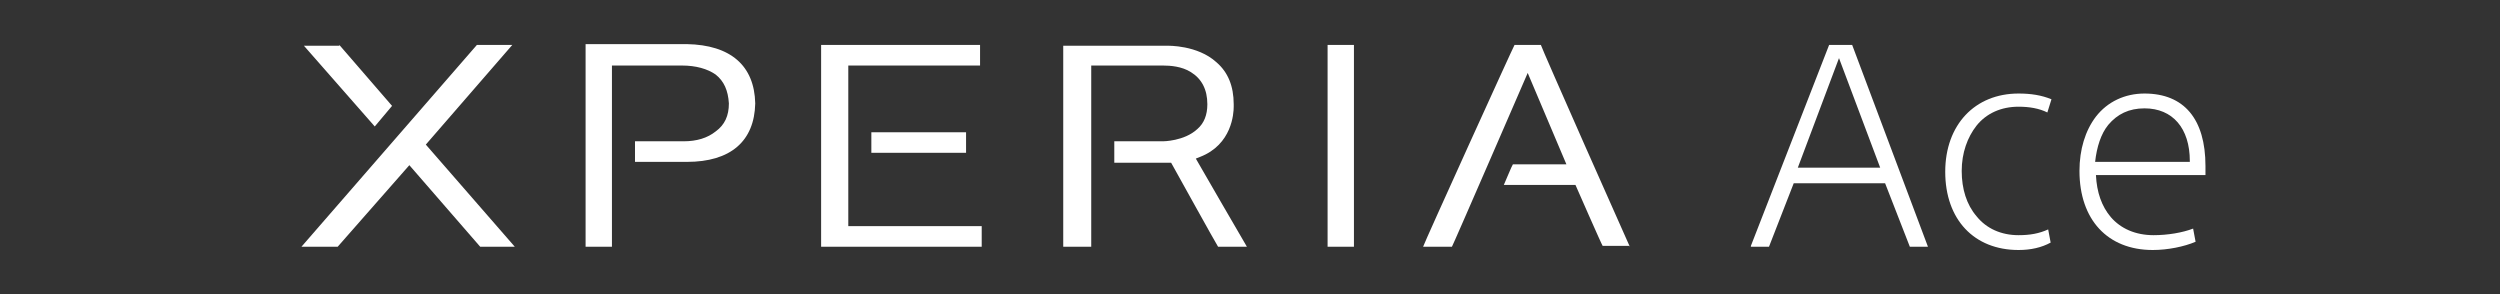 <svg width="340" height="40" viewBox="0 0 340 40" fill="none" xmlns="http://www.w3.org/2000/svg">
<rect x="0" y="0" width="340" height="40" fill="#333333" stroke="none"/>
<path d="M46.152 6.112L53.32 14.4L50.968 17.2L41.336 6.224H46.152V6.112ZM221.656 33.552C221.432 33.104 209.56 6.336 209.56 6.112H205.976C205.864 6.224 193.656 33.104 193.544 33.552H197.464C197.576 33.44 207.768 9.92 207.768 9.92L213.032 22.352H205.752C205.64 22.464 204.632 24.928 204.52 25.152H214.264C214.264 25.152 217.848 33.328 217.96 33.44H221.656V33.552ZM144.824 33.552H148.408V8.912H158.152C159.16 8.912 160.728 9.024 161.96 9.808C163.416 10.704 164.2 12.16 164.2 14.176C164.2 15.632 163.752 16.752 162.856 17.536C161.064 19.216 158.152 19.216 158.152 19.216H151.544C151.544 19.328 151.544 21.68 151.544 22.128C151.768 22.128 159.272 22.128 159.272 22.128C159.272 22.128 165.544 33.44 165.656 33.552H169.576C169.352 33.216 162.632 21.568 162.632 21.568L163.192 21.344C167.56 19.664 167.784 15.408 167.784 14.512V14.176C167.784 11.712 167 9.808 165.432 8.464C162.856 6.112 158.824 6.224 158.824 6.224H144.6V33.552H144.824ZM131.384 17.984H118.504V20.784H131.384V17.984ZM111.672 33.552H133.512V30.752H115.368V8.912H133.288V6.112H111.672V33.552ZM83.224 8.912H92.744C94.648 8.912 96.216 9.36 97.336 10.144C98.456 11.04 99.016 12.272 99.128 14.064C99.128 15.744 98.568 16.976 97.336 17.872C96.216 18.768 94.76 19.216 92.968 19.216H86.36C86.36 19.44 86.36 21.792 86.36 22.016H93.416C99.352 22.016 102.6 19.216 102.712 14.064C102.6 8.912 99.352 6.112 93.416 6H79.64V33.552H83.224V8.912V8.912ZM70.008 33.552L57.912 19.664L69.672 6.112H64.856L41 33.552H45.928L55.672 22.464L65.304 33.552H70.008ZM180.552 33.552H184.136V6.112H180.552V33.552ZM221.656 33.552C221.432 33.104 209.56 6.336 209.56 6.112H205.976C205.864 6.224 193.656 33.104 193.544 33.552H197.464C197.576 33.44 207.768 9.92 207.768 9.92L213.032 22.352H205.752C205.64 22.464 204.632 24.928 204.52 25.152H214.264C214.264 25.152 217.848 33.328 217.96 33.44H221.656V33.552ZM144.824 33.552H148.408V8.912H158.152C159.16 8.912 160.728 9.024 161.96 9.808C163.416 10.704 164.2 12.16 164.2 14.176C164.2 15.632 163.752 16.752 162.856 17.536C161.064 19.216 158.152 19.216 158.152 19.216H151.544C151.544 19.328 151.544 21.68 151.544 22.128C151.768 22.128 159.272 22.128 159.272 22.128C159.272 22.128 165.544 33.44 165.656 33.552H169.576C169.352 33.216 162.632 21.568 162.632 21.568L163.192 21.344C167.56 19.664 167.784 15.408 167.784 14.512V14.176C167.784 11.712 167 9.808 165.432 8.464C162.856 6.112 158.824 6.224 158.824 6.224H144.6V33.552H144.824ZM131.384 17.984H118.504V20.784H131.384V17.984ZM111.672 33.552H133.512V30.752H115.368V8.912H133.288V6.112H111.672V33.552ZM83.224 8.912H92.744C94.648 8.912 96.216 9.36 97.336 10.144C98.456 11.04 99.016 12.272 99.128 14.064C99.128 15.744 98.568 16.976 97.336 17.872C96.216 18.768 94.76 19.216 92.968 19.216H86.36C86.36 19.44 86.36 21.792 86.36 22.016H93.416C99.352 22.016 102.6 19.216 102.712 14.064C102.6 8.912 99.352 6.112 93.416 6H79.64V33.552H83.224V8.912V8.912ZM70.008 33.552L57.912 19.664L69.672 6.112H64.856L41 33.552H45.928L55.672 22.464L65.304 33.552H70.008ZM180.552 33.552H184.136V6.112H180.552V33.552Z" fill="white"/>
<path d="M262.2 33.552H259.736L256.376 24.928H243.944L240.584 33.552H238.12V33.44L248.76 6.112H251.896L262.2 33.552ZM244.504 22.8H255.704L250.104 7.904L244.504 22.8Z" fill="white"/>
<path d="M274.52 34C268.472 34 264.552 29.856 264.552 23.36C264.552 16.976 268.584 12.72 274.52 12.72C276.2 12.72 277.656 12.944 279 13.504L278.44 15.296C277.32 14.736 275.976 14.512 274.52 14.512C272.168 14.512 270.152 15.408 268.808 17.088C267.576 18.656 266.792 20.784 266.792 23.248C266.792 25.712 267.464 27.84 268.808 29.408C270.152 31.088 272.168 31.984 274.52 31.984C276.088 31.984 277.32 31.76 278.552 31.2L278.888 32.992C277.656 33.664 276.2 34 274.52 34Z" fill="white"/>
<path d="M292.776 34C286.616 34 282.808 29.856 282.808 23.248C282.808 20.336 283.592 17.76 285.048 15.856C286.616 13.84 288.968 12.72 291.656 12.72C297.032 12.72 299.944 16.192 299.944 22.576V23.808H285.048C285.16 26.16 285.832 28.064 287.064 29.52C288.408 31.088 290.424 31.984 292.888 31.984C294.792 31.984 296.808 31.648 298.264 31.088L298.6 32.88C297.032 33.552 294.792 34 292.776 34ZM284.936 22.016H297.816V21.904C297.816 17.424 295.464 14.736 291.656 14.736C289.528 14.736 287.96 15.52 286.728 16.976C285.72 18.208 285.16 20 284.936 22.016Z" fill="white"/>
</svg>
